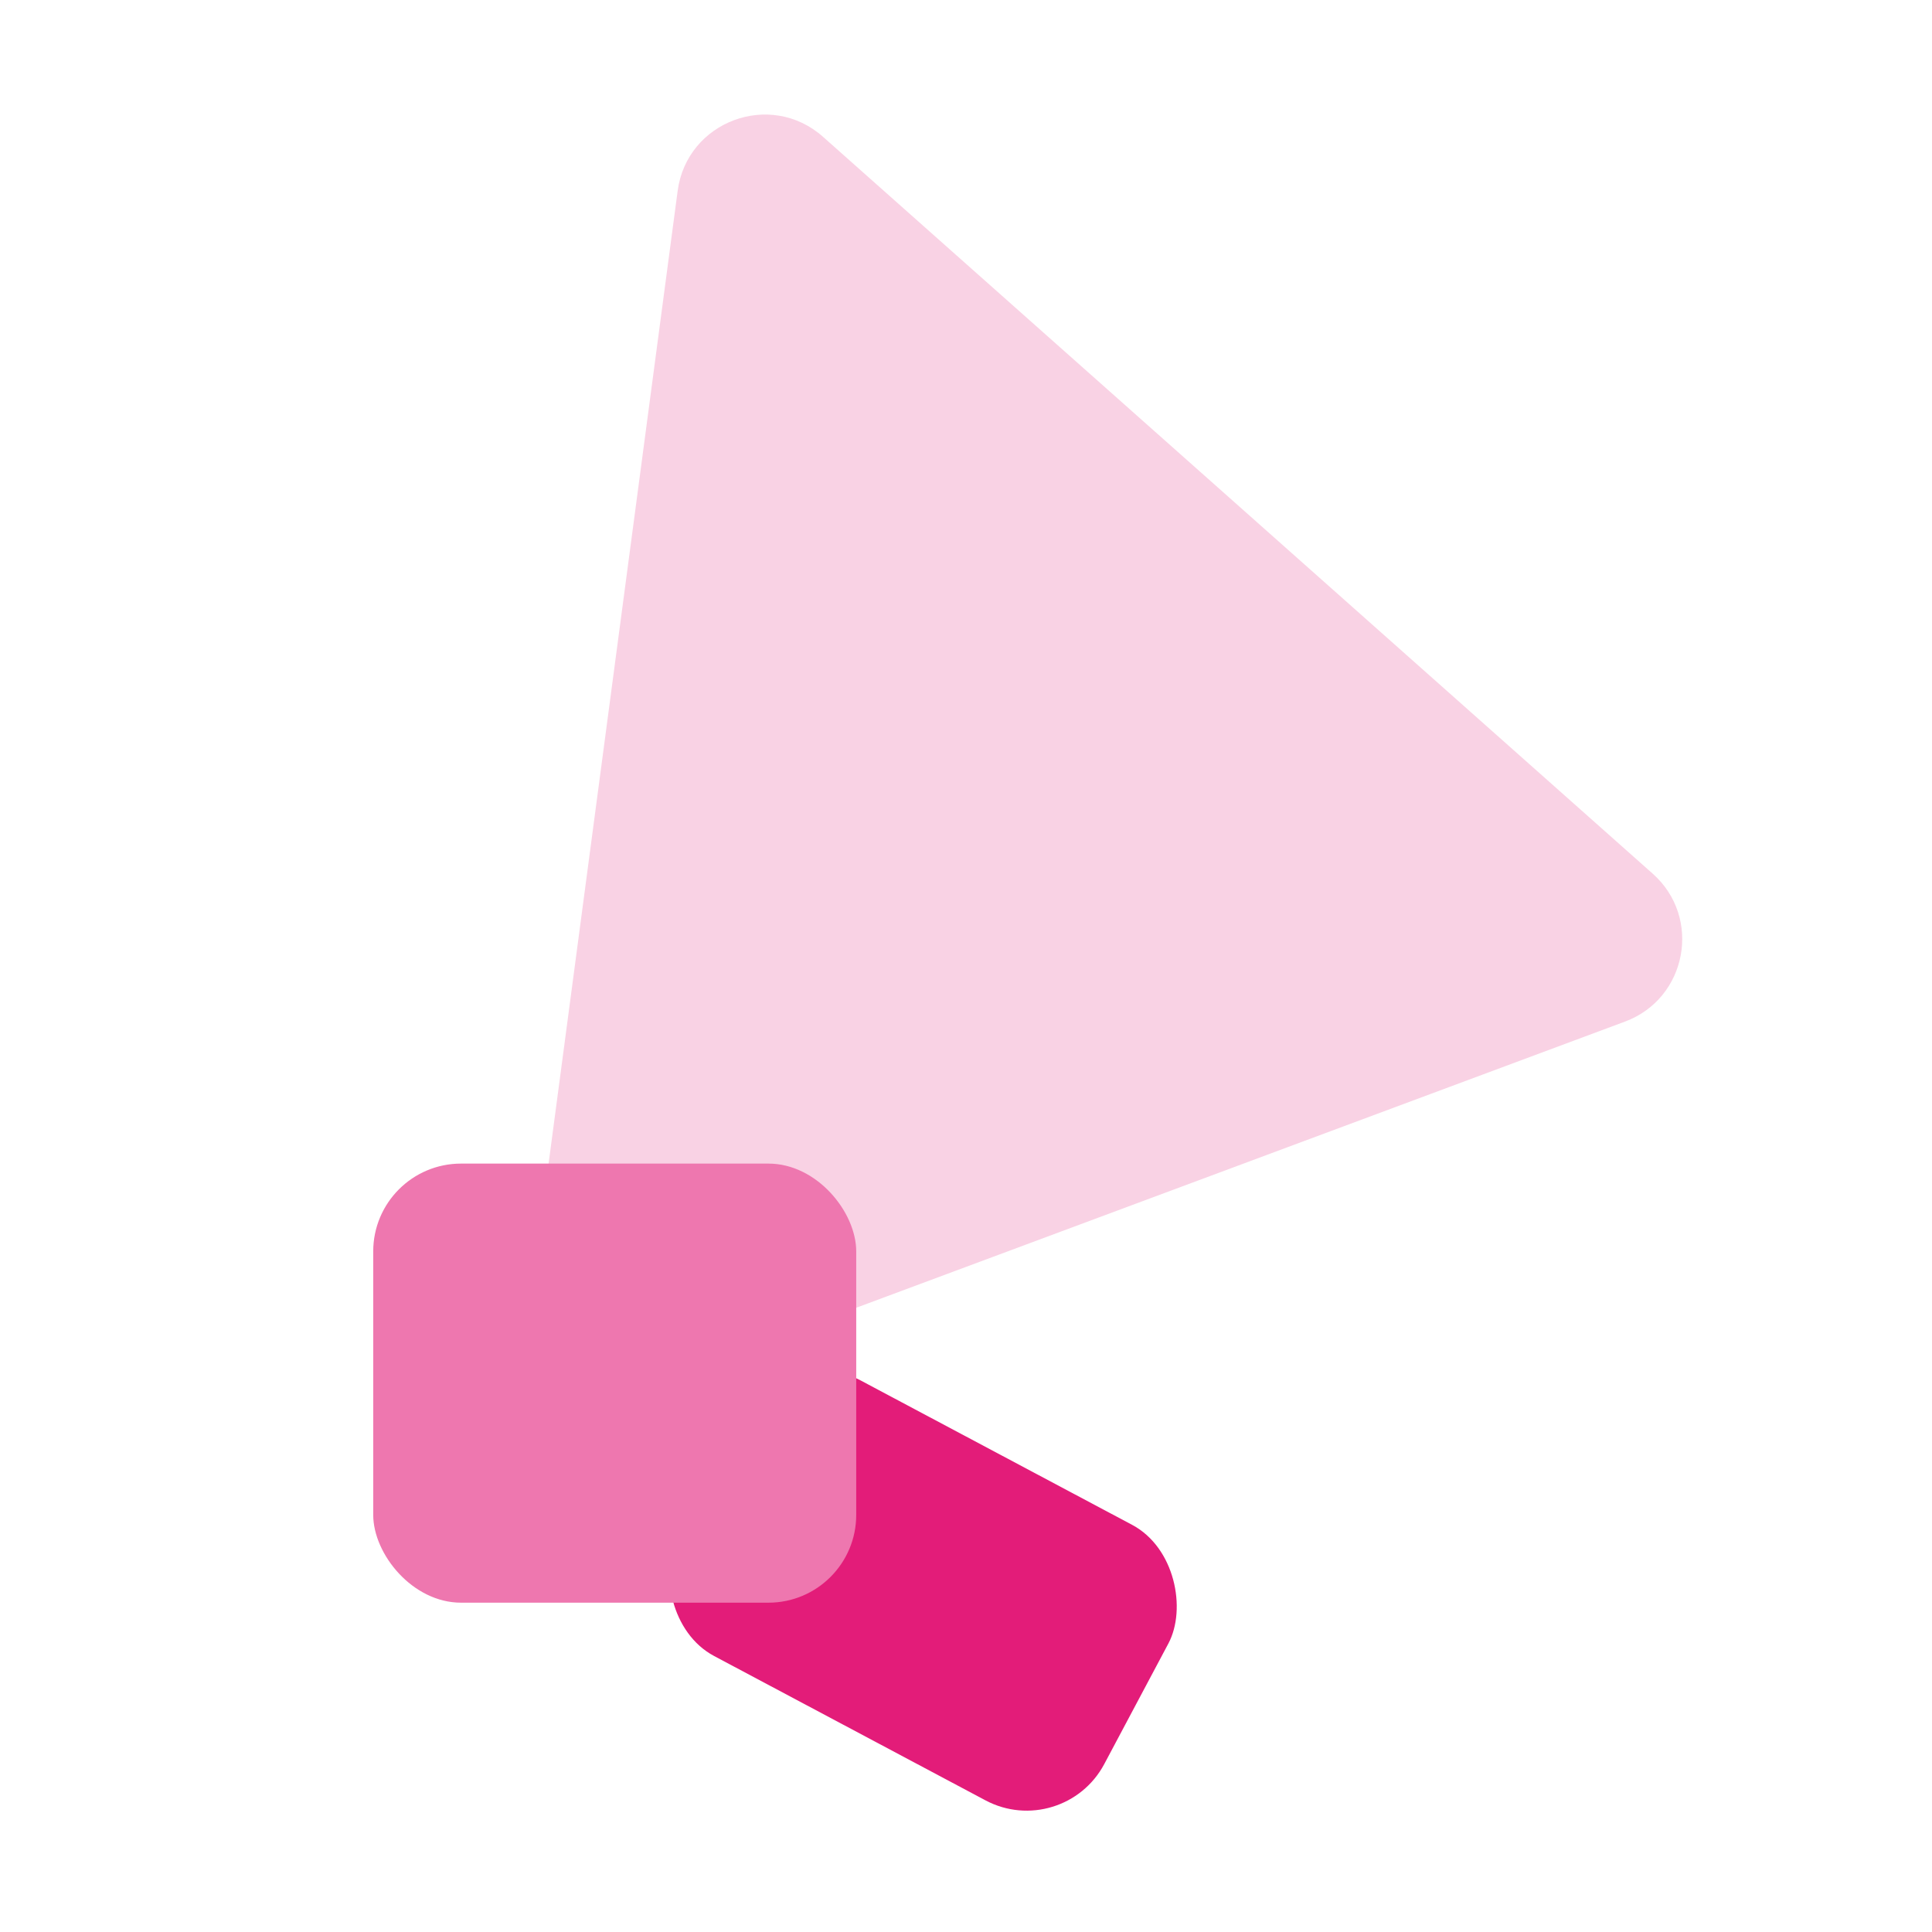 <svg width="44" height="44" viewBox="0 0 44 44" fill="none" xmlns="http://www.w3.org/2000/svg">
<g clip-path="url(#clip0_2134_6524)">
<rect x="17.836" y="30.5" width="11" height="7.108" rx="2" transform="rotate(28.009 17.836 30.5)" fill="#E31C79"/>
<path d="M15.433 4.348C15.644 2.759 17.545 2.051 18.744 3.116L37.639 19.897C38.767 20.898 38.422 22.74 37.008 23.266L14.789 31.537C13.375 32.063 11.91 30.894 12.109 29.399L15.433 4.348Z" fill="#F9D2E4"/>
<rect x="8.5" y="26.5" width="11" height="10" rx="2" fill="#EE77AF"/>
</g>
<defs>
<clipPath id="clip0_2134_6524">
<rect width="43" height="43" fill="white" transform="translate(0.5 0.5)"/>
</clipPath>
</defs>
</svg>
